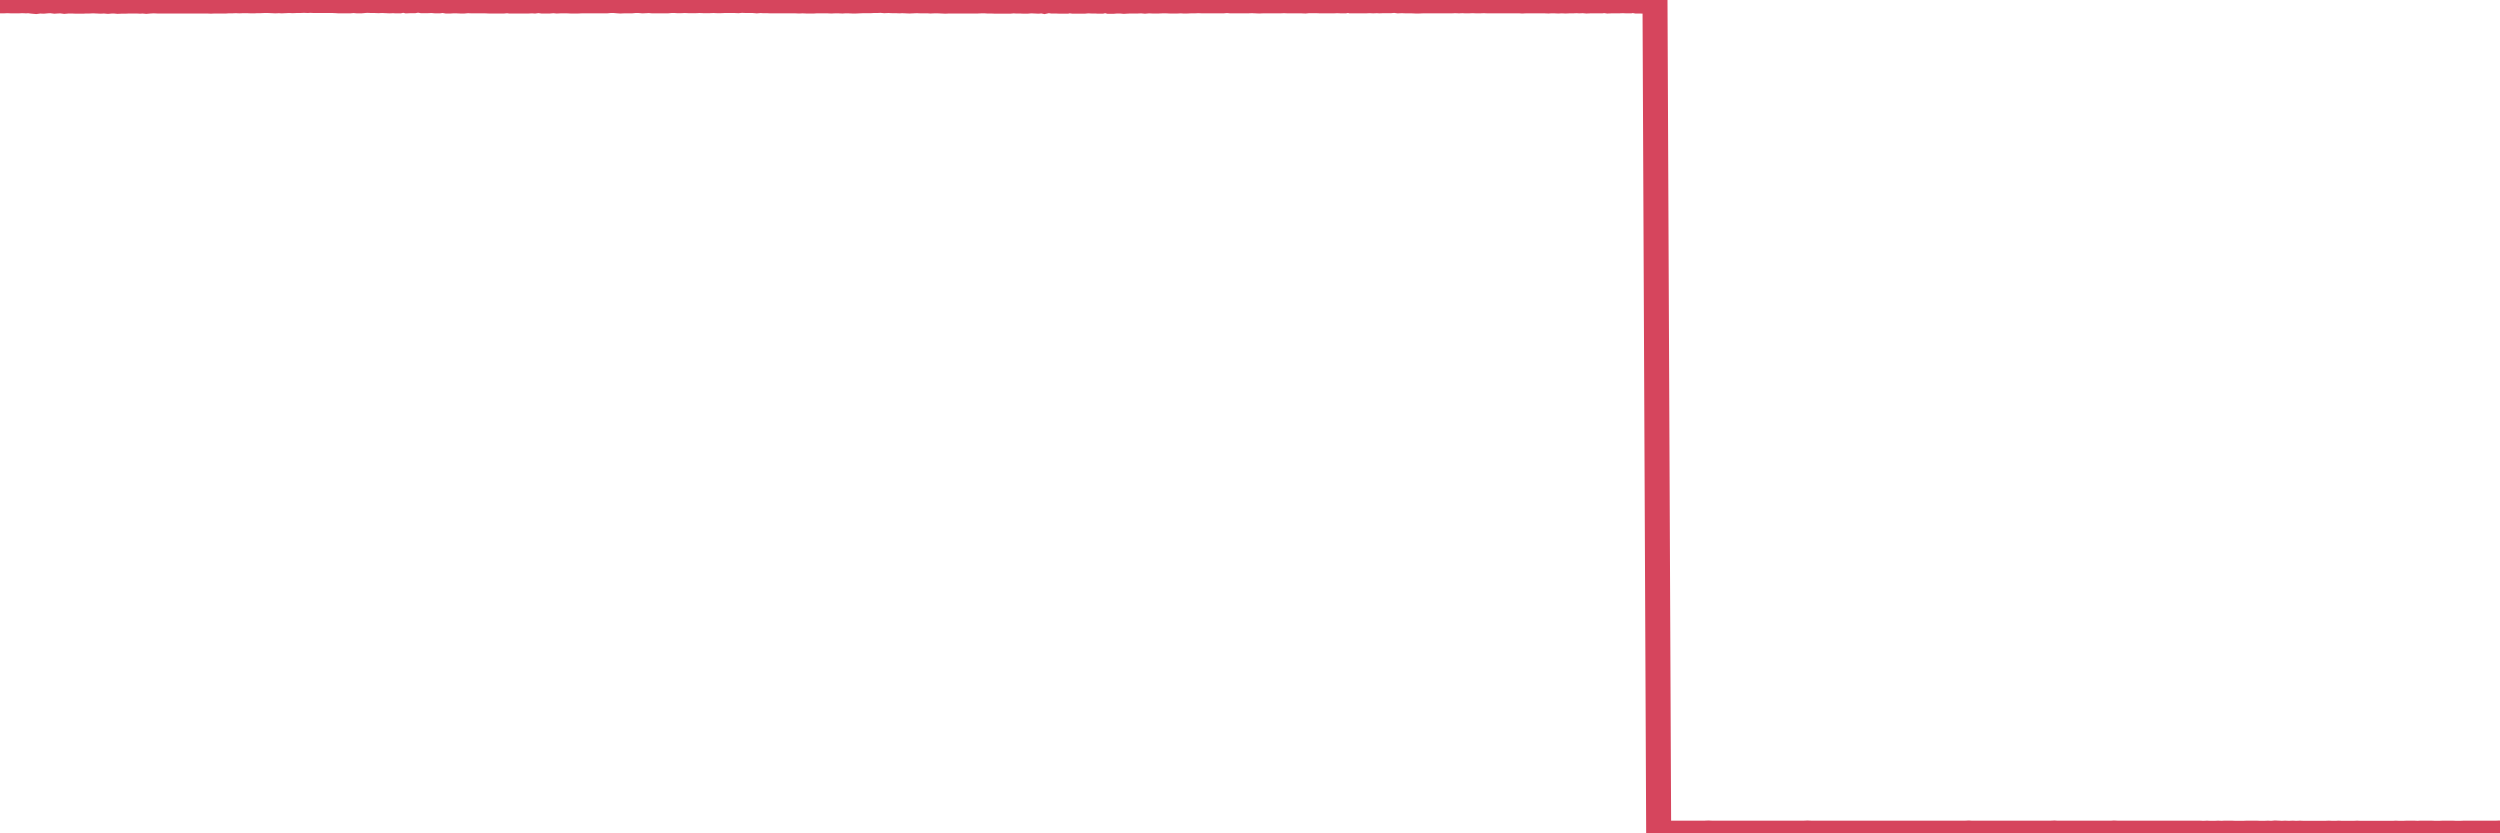<?xml version="1.0"?><svg width="150px" height="50px" xmlns="http://www.w3.org/2000/svg" xmlns:xlink="http://www.w3.org/1999/xlink"> <polyline fill="none" stroke="#d6455d" stroke-width="1.5px" stroke-linecap="round" stroke-miterlimit="5" points="0.00,0.05 0.22,0.05 0.45,0.04 0.67,0.05 0.89,0.05 1.12,0.05 1.34,0.04 1.56,0.05 1.71,0.04 1.94,0.07 2.16,0.09 2.38,0.06 2.61,0.07 2.83,0.05 3.05,0.04 3.28,0.07 3.42,0.06 3.65,0.05 3.87,0.08 4.09,0.06 4.32,0.06 4.54,0.07 4.76,0.07 4.99,0.07 5.14,0.06 5.36,0.06 5.58,0.05 5.81,0.06 6.03,0.07 6.25,0.06 6.48,0.08 6.70,0.06 6.85,0.06 7.07,0.08 7.29,0.07 7.52,0.07 7.74,0.06 7.96,0.06 8.19,0.06 8.41,0.07 8.56,0.06 8.78,0.08 9.01,0.06 9.23,0.05 9.45,0.06 9.68,0.06 9.90,0.06 10.12,0.06 10.27,0.06 10.50,0.06 10.72,0.06 10.94,0.06 11.17,0.06 11.39,0.06 11.61,0.06 11.84,0.06 11.98,0.06 12.21,0.06 12.43,0.06 12.65,0.07 12.88,0.06 13.10,0.06 13.32,0.06 13.55,0.06 13.70,0.05 13.92,0.05 14.14,0.04 14.37,0.05 14.59,0.04 14.81,0.04 15.04,0.05 15.26,0.05 15.41,0.04 15.63,0.04 15.85,0.03 16.08,0.03 16.30,0.04 16.52,0.05 16.75,0.04 16.90,0.05 17.12,0.04 17.34,0.03 17.57,0.04 17.79,0.03 18.01,0.03 18.24,0.02 18.46,0.03 18.61,0.02 18.83,0.03 19.06,0.03 19.28,0.03 19.50,0.03 19.73,0.03 19.95,0.03 20.17,0.04 20.32,0.05 20.54,0.05 20.77,0.05 20.99,0.05 21.21,0.03 21.44,0.05 21.66,0.05 21.88,0.03 22.03,0.02 22.26,0.03 22.48,0.03 22.70,0.04 22.93,0.03 23.15,0.04 23.37,0.05 23.60,0.04 23.74,0.05 23.97,0.05 24.19,0.00 24.41,0.05 24.64,0.04 24.86,0.04 25.08,0.00 25.31,0.04 25.46,0.04 25.68,0.04 25.90,0.03 26.13,0.05 26.35,0.05 26.57,0.02 26.80,0.06 27.02,0.06 27.17,0.05 27.39,0.05 27.62,0.06 27.84,0.06 28.06,0.04 28.29,0.05 28.51,0.05 28.73,0.05 28.88,0.05 29.10,0.05 29.33,0.06 29.55,0.06 29.77,0.06 30.00,0.06 30.22,0.06 30.44,0.04 30.59,0.06 30.82,0.06 31.04,0.06 31.26,0.06 31.49,0.06 31.71,0.06 31.93,0.05 32.08,0.06 32.31,0.03 32.53,0.06 32.75,0.06 32.97,0.06 33.20,0.04 33.42,0.06 33.64,0.05 33.79,0.05 34.02,0.05 34.24,0.06 34.46,0.06 34.69,0.06 34.91,0.05 35.13,0.05 35.36,0.05 35.51,0.05 35.73,0.05 35.95,0.05 36.18,0.05 36.40,0.05 36.62,0.03 36.85,0.03 37.07,0.05 37.22,0.06 37.44,0.05 37.66,0.05 37.89,0.05 38.11,0.03 38.33,0.03 38.56,0.05 38.78,0.04 38.93,0.03 39.15,0.05 39.38,0.05 39.60,0.05 39.82,0.05 40.05,0.05 40.27,0.03 40.49,0.03 40.64,0.04 40.87,0.04 41.09,0.03 41.31,0.04 41.54,0.04 41.76,0.04 41.98,0.03 42.20,0.04 42.35,0.04 42.58,0.04 42.80,0.03 43.02,0.04 43.25,0.04 43.47,0.03 43.69,0.03 43.92,0.03 44.07,0.03 44.29,0.04 44.51,0.02 44.74,0.03 44.96,0.03 45.18,0.03 45.41,0.05 45.63,0.03 45.78,0.04 46.00,0.04 46.22,0.05 46.45,0.05 46.67,0.05 46.89,0.05 47.12,0.05 47.34,0.05 47.49,0.05 47.71,0.05 47.94,0.06 48.16,0.05 48.38,0.06 48.61,0.06 48.83,0.06 48.98,0.05 49.20,0.05 49.43,0.05 49.65,0.05 49.87,0.06 50.10,0.05 50.32,0.05 50.54,0.06 50.69,0.05 50.91,0.05 51.14,0.06 51.36,0.06 51.58,0.05 51.81,0.04 52.03,0.04 52.25,0.04 52.40,0.03 52.63,0.03 52.85,0.02 53.07,0.04 53.30,0.03 53.52,0.04 53.74,0.04 53.97,0.05 54.11,0.04 54.34,0.05 54.56,0.06 54.78,0.05 55.01,0.04 55.23,0.05 55.45,0.05 55.68,0.05 55.83,0.06 56.05,0.05 56.27,0.05 56.50,0.06 56.72,0.07 56.94,0.06 57.17,0.06 57.39,0.06 57.54,0.06 57.76,0.06 57.99,0.06 58.21,0.06 58.43,0.06 58.66,0.06 58.88,0.05 59.10,0.05 59.25,0.06 59.47,0.06 59.70,0.07 59.92,0.07 60.14,0.07 60.37,0.07 60.59,0.07 60.81,0.05 60.96,0.06 61.19,0.06 61.41,0.07 61.63,0.07 61.86,0.05 62.08,0.06 62.30,0.07 62.53,0.05 62.67,0.08 62.90,0.03 63.12,0.06 63.34,0.06 63.57,0.07 63.79,0.07 64.01,0.07 64.16,0.04 64.39,0.07 64.61,0.07 64.83,0.07 65.06,0.07 65.28,0.05 65.50,0.06 65.73,0.06 65.88,0.07 66.10,0.07 66.32,0.02 66.55,0.08 66.77,0.08 66.99,0.06 67.22,0.06 67.44,0.08 67.59,0.07 67.81,0.06 68.03,0.06 68.26,0.06 68.48,0.05 68.70,0.07 68.93,0.05 69.15,0.06 69.30,0.06 69.52,0.06 69.75,0.05 69.97,0.05 70.19,0.06 70.42,0.06 70.64,0.06 70.86,0.05 71.01,0.06 71.23,0.06 71.46,0.05 71.68,0.05 71.90,0.04 72.13,0.05 72.35,0.05 72.57,0.05 72.72,0.05 72.95,0.05 73.17,0.05 73.39,0.05 73.62,0.03 73.84,0.05 74.06,0.05 74.29,0.05 74.44,0.05 74.66,0.05 74.88,0.05 75.11,0.04 75.33,0.05 75.55,0.06 75.78,0.05 76.00,0.05 76.15,0.05 76.37,0.05 76.59,0.05 76.82,0.05 77.04,0.04 77.26,0.05 77.49,0.05 77.71,0.05 77.86,0.05 78.08,0.05 78.31,0.06 78.53,0.04 78.75,0.04 78.98,0.04 79.20,0.05 79.42,0.05 79.57,0.05 79.79,0.05 80.02,0.05 80.24,0.04 80.46,0.05 80.69,0.05 80.91,0.01 81.06,0.05 81.28,0.05 81.51,0.05 81.73,0.05 81.95,0.05 82.18,0.04 82.40,0.05 82.62,0.04 82.77,0.05 83.00,0.04 83.22,0.04 83.44,0.04 83.67,0.02 83.89,0.05 84.11,0.04 84.34,0.05 84.48,0.05 84.71,0.05 84.93,0.06 85.15,0.06 85.38,0.05 85.60,0.05 85.82,0.05 86.05,0.05 86.20,0.05 86.42,0.05 86.64,0.05 86.87,0.05 87.09,0.05 87.31,0.04 87.54,0.05 87.76,0.04 87.91,0.05 88.13,0.05 88.35,0.04 88.58,0.05 88.80,0.05 89.02,0.04 89.25,0.05 89.47,0.05 89.62,0.05 89.84,0.05 90.07,0.05 90.29,0.05 90.51,0.05 90.74,0.05 90.96,0.05 91.18,0.05 91.33,0.06 91.56,0.05 91.78,0.05 92.00,0.05 92.23,0.05 92.45,0.05 92.67,0.05 92.90,0.06 93.04,0.05 93.27,0.05 93.49,0.06 93.71,0.05 93.94,0.06 94.16,0.05 94.38,0.05 94.61,0.04 94.76,0.05 94.98,0.04 95.20,0.06 95.43,0.05 95.65,0.05 95.87,0.05 96.10,0.05 96.25,0.03 96.47,0.06 96.69,0.05 96.92,0.05 97.14,0.05 97.36,0.04 97.58,0.05 97.81,0.05 97.96,0.02 98.18,0.06 98.40,0.06 98.63,0.07 98.85,0.06 99.07,0.06 99.30,0.05 99.52,49.99 99.67,49.99 99.89,49.99 100.12,49.99 100.34,49.99 100.56,49.99 100.79,49.99 101.01,49.99 101.23,49.99 101.38,49.99 101.60,49.99 101.83,49.99 102.05,49.99 102.27,49.99 102.50,49.98 102.72,49.99 102.94,49.99 103.09,49.99 103.32,49.99 103.54,49.99 103.76,49.99 103.99,49.99 104.21,49.99 104.43,49.99 104.66,49.99 104.81,49.99 105.03,49.99 105.25,49.99 105.48,49.99 105.70,49.99 105.92,49.99 106.15,49.99 106.37,49.99 106.52,49.99 106.74,49.99 106.96,49.99 107.19,49.99 107.41,49.99 107.63,49.99 107.86,49.99 108.08,49.99 108.23,49.99 108.45,49.98 108.68,49.99 108.90,49.99 109.12,49.99 109.35,49.99 109.57,49.99 109.79,49.99 109.94,49.99 110.16,49.99 110.39,49.99 110.61,49.99 110.83,49.99 111.06,49.99 111.28,49.99 111.50,49.99 111.65,49.99 111.88,49.99 112.10,49.99 112.32,49.99 112.55,49.99 112.77,49.99 112.99,49.99 113.14,49.99 113.37,49.99 113.59,49.99 113.81,49.99 114.04,49.99 114.26,49.99 114.48,49.99 114.71,49.99 114.85,49.99 115.08,49.99 115.30,49.99 115.52,49.99 115.75,49.99 115.97,49.99 116.19,49.99 116.42,49.99 116.57,49.99 116.79,49.99 117.01,49.99 117.24,49.99 117.46,49.99 117.68,49.99 117.91,49.99 118.13,49.98 118.28,49.99 118.50,49.99 118.72,49.99 118.95,49.99 119.17,49.99 119.39,49.99 119.62,49.99 119.84,49.99 119.99,49.99 120.21,49.99 120.44,49.99 120.66,49.99 120.88,49.99 121.11,49.99 121.33,49.99 121.55,49.99 121.70,49.99 121.93,49.99 122.15,49.99 122.37,49.99 122.60,49.99 122.82,49.99 123.04,49.99 123.27,49.98 123.41,49.99 123.64,49.99 123.86,49.99 124.08,49.99 124.31,49.99 124.53,49.99 124.75,49.99 124.98,49.99 125.13,49.99 125.35,49.99 125.57,49.99 125.80,49.99 126.02,49.99 126.24,49.99 126.47,49.99 126.69,49.99 126.84,49.98 127.06,49.99 127.28,49.99 127.51,49.99 127.73,49.99 127.95,49.99 128.18,49.99 128.33,49.99 128.55,49.99 128.77,49.99 129.00,49.99 129.22,49.99 129.44,49.99 129.67,49.99 129.89,49.99 130.04,49.99 130.26,49.99 130.49,49.99 130.71,49.99 130.93,49.99 131.16,49.99 131.38,49.99 131.60,49.99 131.75,49.99 131.97,49.99 132.20,50.00 132.42,49.99 132.64,50.00 132.87,50.00 133.09,49.99 133.31,50.00 133.46,49.99 133.69,49.99 133.91,49.99 134.13,50.00 134.36,50.00 134.58,50.00 134.80,49.99 135.03,49.99 135.17,49.99 135.40,49.99 135.62,50.00 135.84,50.00 136.07,49.99 136.29,50.00 136.51,49.98 136.74,49.99 136.89,50.00 137.11,49.99 137.33,50.00 137.56,49.99 137.78,50.00 138.00,49.99 138.23,50.00 138.45,50.00 138.60,50.00 138.82,50.00 139.05,50.00 139.27,50.00 139.49,50.00 139.72,49.99 139.94,50.00 140.16,50.00 140.31,49.99 140.53,50.00 140.76,50.00 140.98,50.00 141.20,50.00 141.43,49.99 141.65,50.00 141.87,50.00 142.02,50.00 142.25,50.00 142.47,50.00 142.69,50.00 142.92,50.00 143.14,50.00 143.36,50.00 143.59,50.00 143.74,49.99 143.96,50.00 144.18,50.00 144.40,49.99 144.63,49.99 144.85,49.99 145.07,50.00 145.22,49.99 145.45,49.99 145.67,49.99 145.89,49.99 146.12,50.00 146.34,50.00 146.56,49.99 146.79,49.99 146.94,49.99 147.16,49.99 147.38,50.00 147.61,50.00 147.83,49.99 148.05,49.99 148.28,49.99 148.50,49.99 148.65,49.99 148.87,49.99 149.09,49.99 149.32,49.99 149.54,49.99 149.76,49.99 150.00,49.98 "/></svg>
